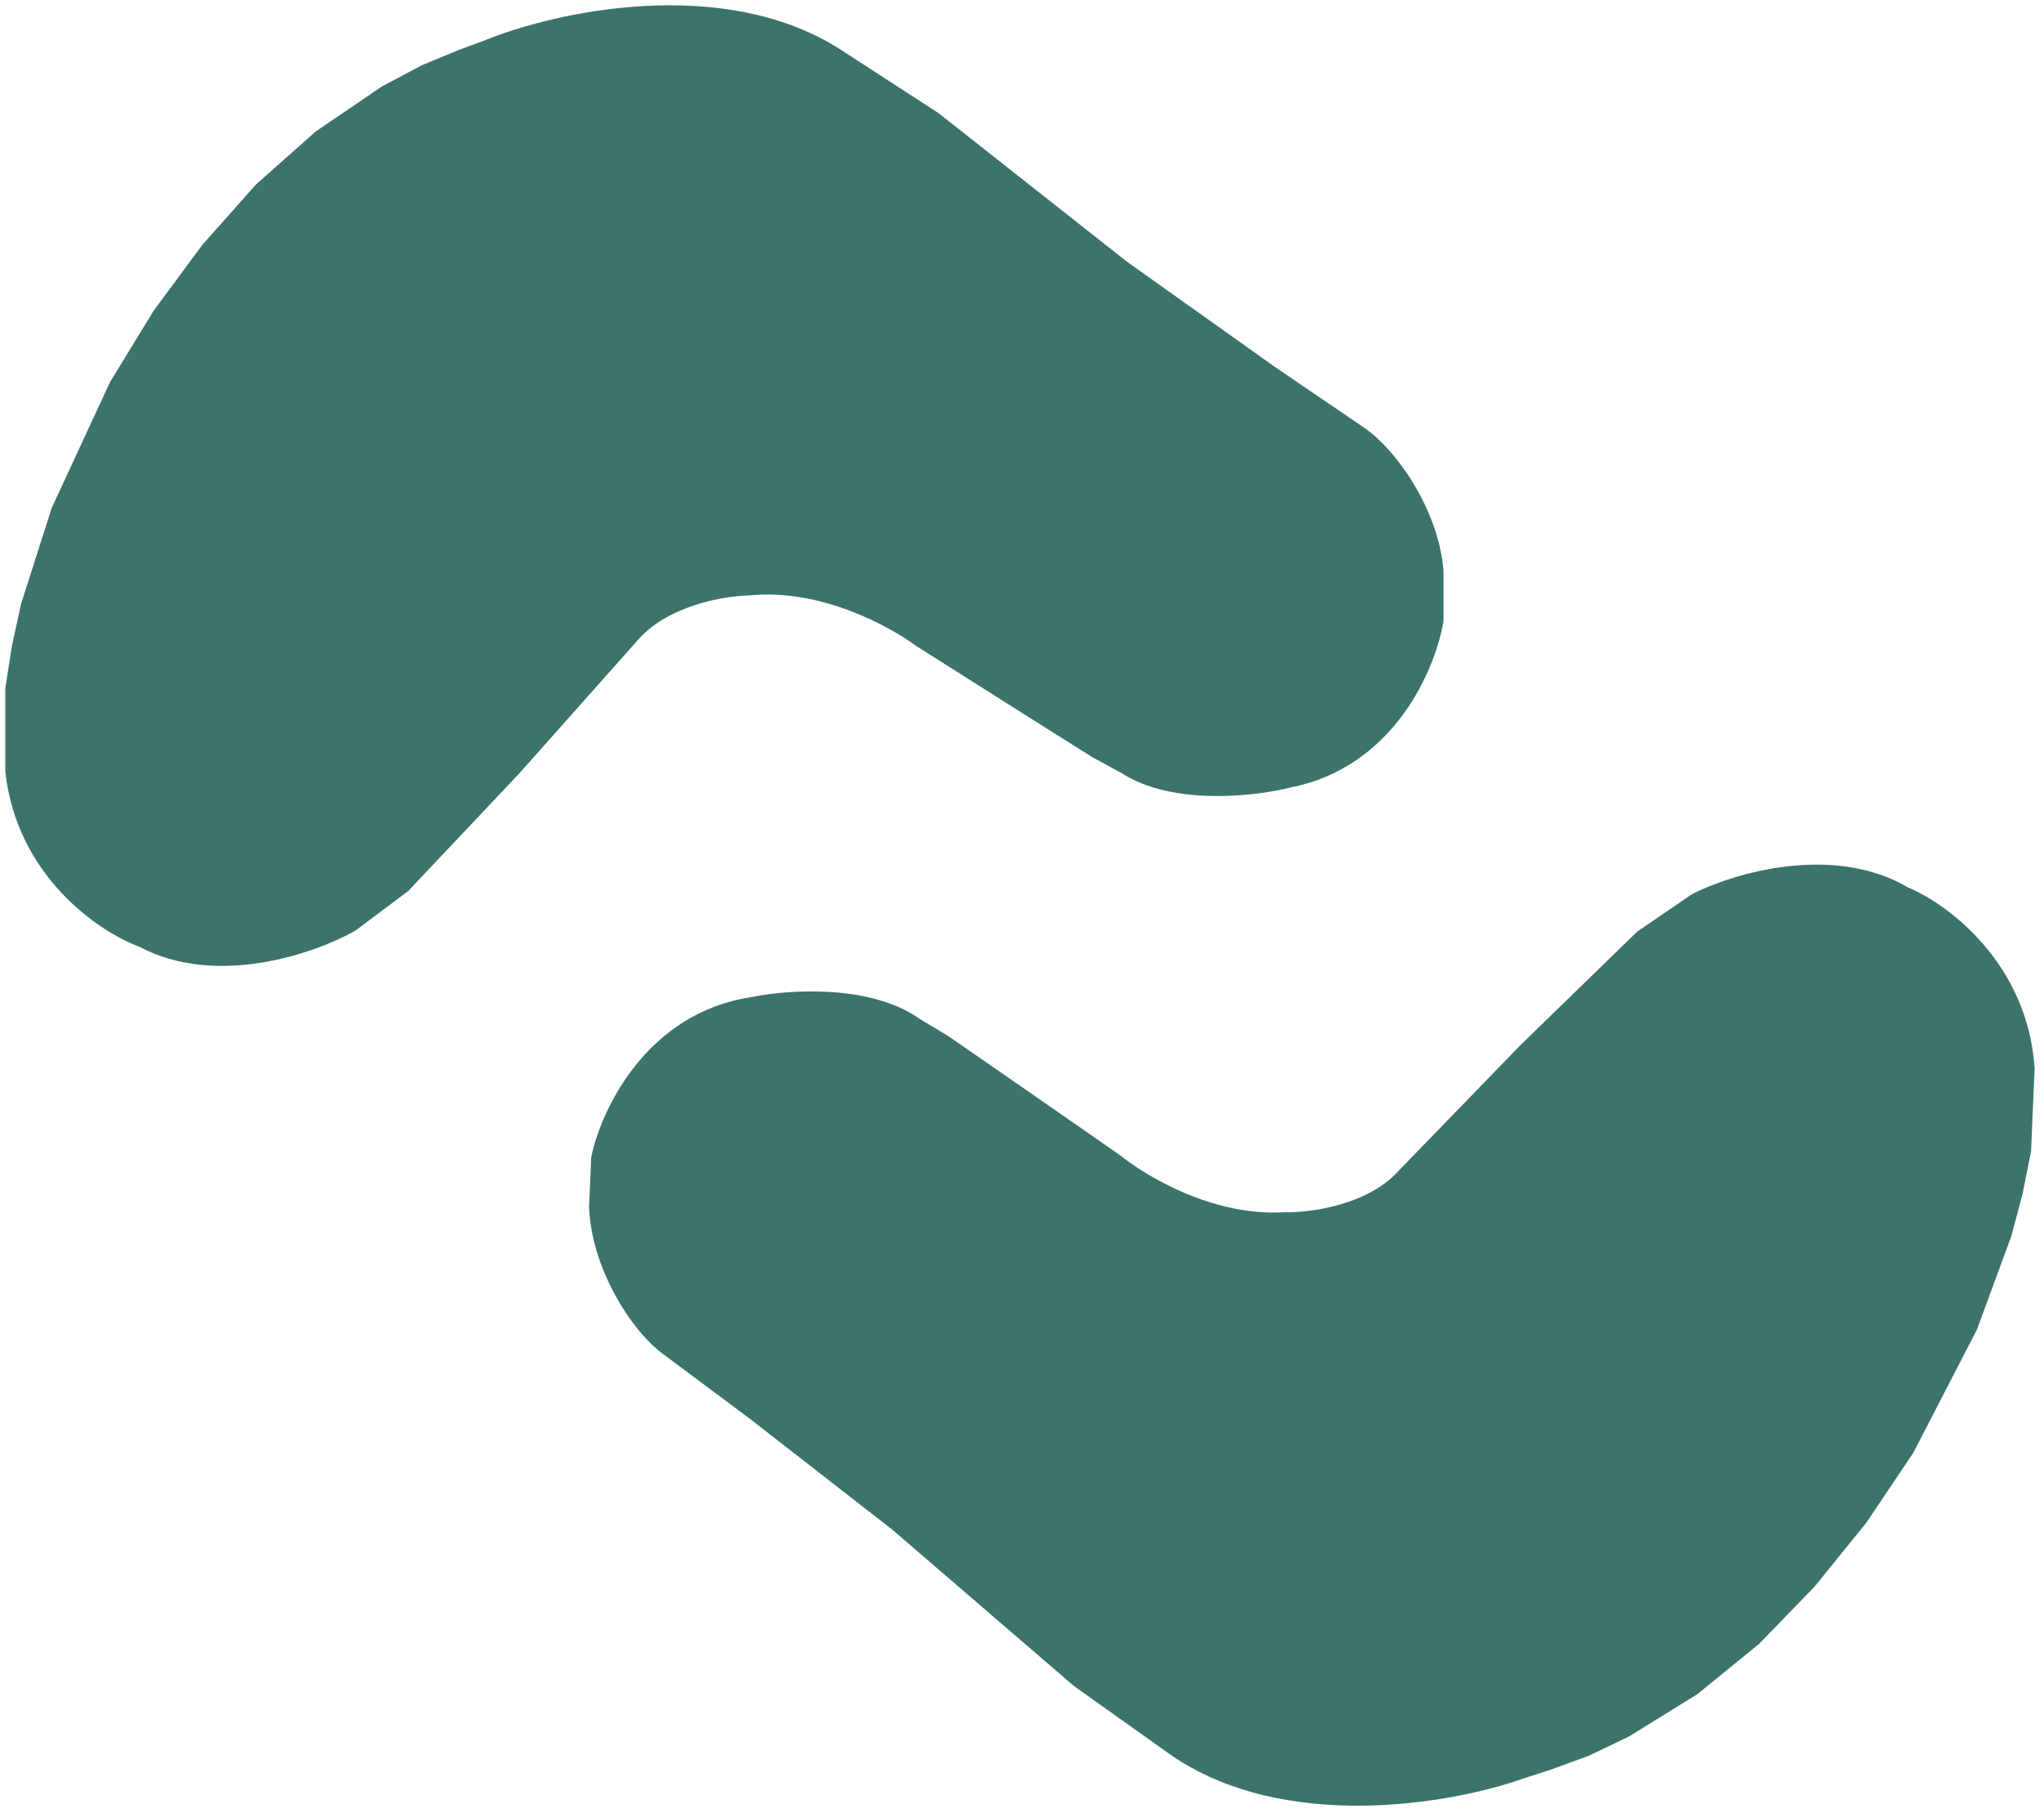 <svg xmlns="http://www.w3.org/2000/svg" fill="none" viewBox="0 0 771 684" height="684" width="771">
<path fill="#3C746C" d="M4.5 243.663L2 259.663V272.663V291.163C6.4 330.763 37.5 351.663 52.5 357.163C81.7 372.763 119 359.663 134 351.163L154 336.163L196 291.663L240 242.163C251.2 228.563 273 224.83 282.5 224.663C309.7 221.863 335.833 236.496 345.5 243.663L385 268.663L412 285.663L423 291.663C442.2 304.063 473.333 300.496 486.5 297.163C526.1 289.563 541.667 251.996 544.5 234.163V215.163C542.5 192 526.667 169.83 515 161.663L480.5 138.163L425 98.663L354 42.663L317 18.663C272.6 -9.737 209.167 4.496 183 15.163L173.5 18.663L159 24.663L144 32.663L119 49.663L96.5 69.663L76.5 92.163L58 117.163L41.5 144.163L19.5 191.663L8 227.663L4.5 243.663Z"></path>
<path fill="#3C746C" d="M762.922 450.36L766.108 434.483L766.668 421.495L767.464 403.012C764.773 363.259 734.602 341.04 719.853 334.899C691.351 318.056 653.522 329.538 638.17 337.385L617.543 351.51L573.666 394.16L527.575 441.72C515.8 454.825 493.86 457.617 484.361 457.374C457.066 459.001 431.587 443.256 422.238 435.68L383.851 409.002L357.608 390.856L346.876 384.388C328.228 371.172 296.97 373.395 283.672 376.159C243.781 382.047 226.612 418.909 223.013 436.603L222.195 455.586C223.196 478.813 238.06 501.645 249.365 510.306L282.821 535.27L336.569 577.122L405.092 636.127L441.025 661.698C484.161 691.983 548.148 680.494 574.75 670.964L584.392 667.876L599.136 662.506L614.467 655.159L640.176 639.251L663.516 620.238L684.466 598.62L704.025 574.44L721.672 548.175L745.697 501.666L758.736 466.195L762.922 450.36Z"></path>
</svg>
